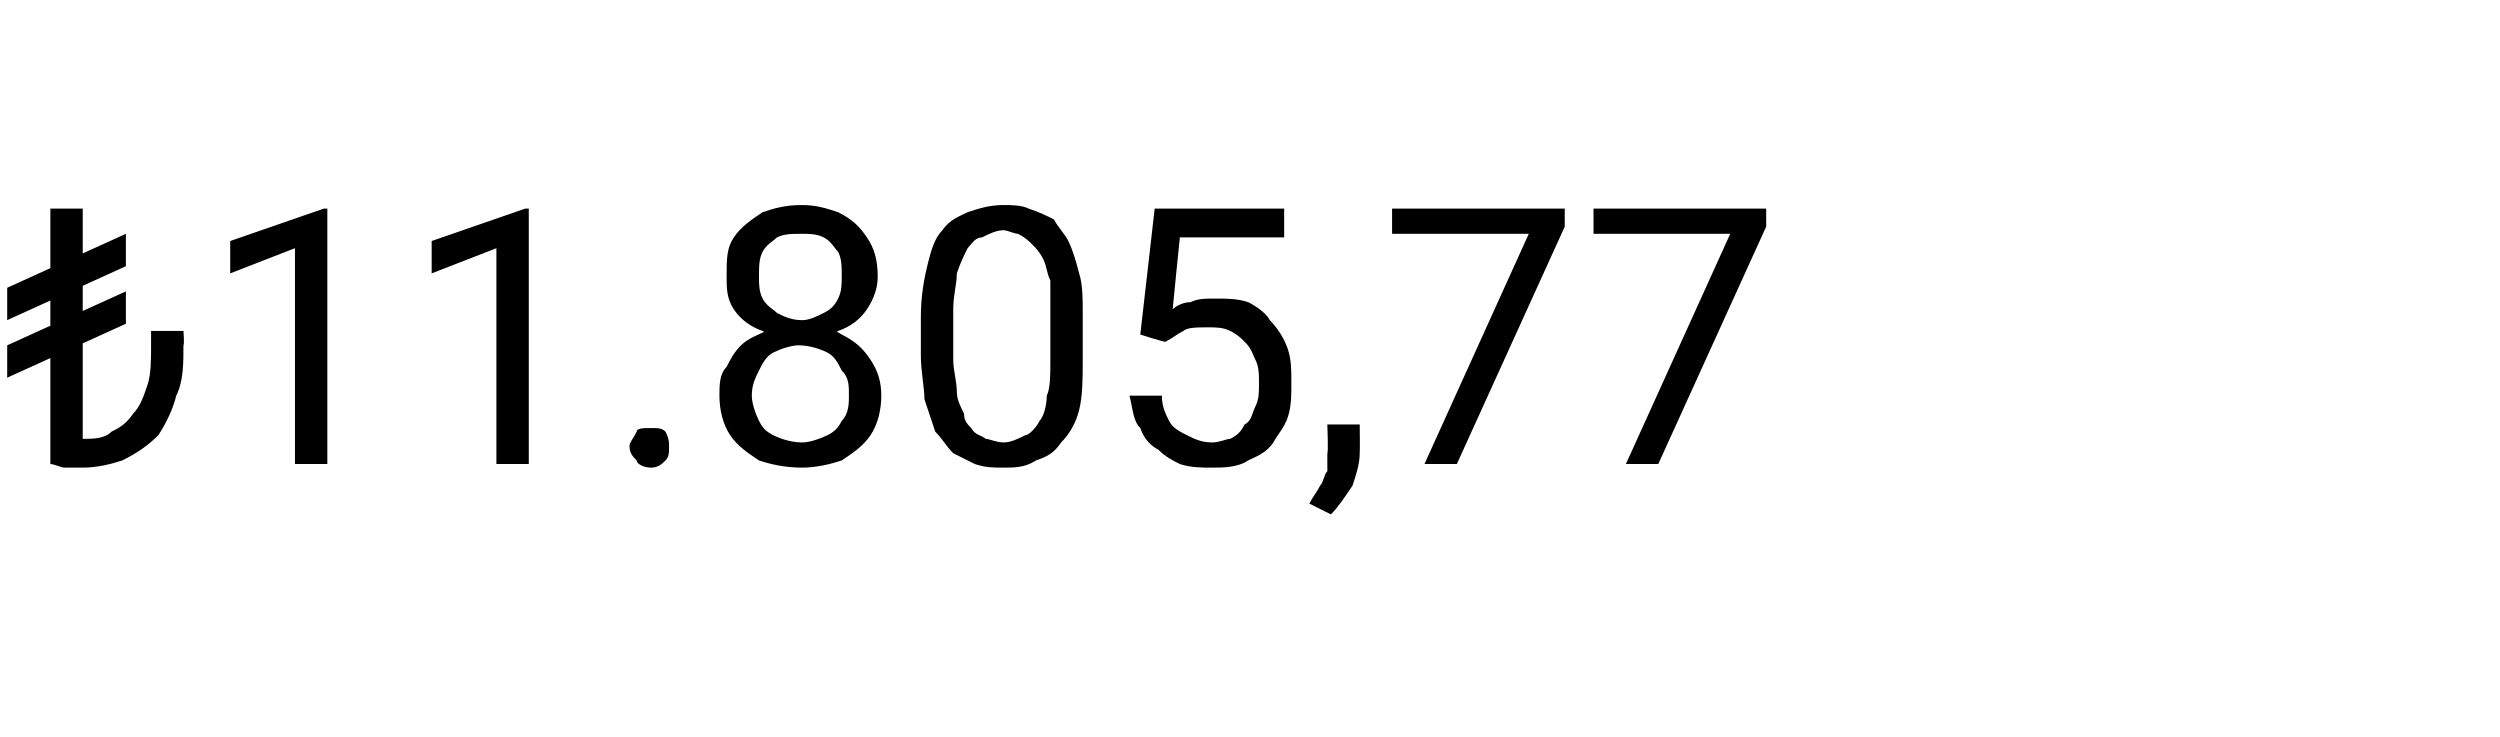 <?xml version="1.0" standalone="no"?><!DOCTYPE svg PUBLIC "-//W3C//DTD SVG 1.1//EN" "http://www.w3.org/Graphics/SVG/1.1/DTD/svg11.dtd"><svg xmlns="http://www.w3.org/2000/svg" version="1.1" width="69.5px" height="20.5px" viewBox="0 -1 69.5 20.5" style="top:-1px">  <desc>₺11.805,77</desc>  <defs/>  <g id="Polygon385499">    <path d="M 2.3 4.8 L 2.3 11.9 L 1.4 11.9 L 1.4 4.8 L 2.3 4.8 Z M 4.2 8.2 L 5.1 8.2 C 5.1 8.2 5.13 8.58 5.1 8.6 C 5.1 9.1 5.1 9.6 4.9 10 C 4.8 10.4 4.6 10.8 4.4 11.1 C 4.1 11.4 3.8 11.6 3.4 11.8 C 3.1 11.9 2.7 12 2.3 12 C 2.1 12 2 12 1.8 12 C 1.7 12 1.5 11.9 1.4 11.9 C 1.4 11.9 2.3 11.2 2.3 11.2 C 2.6 11.2 2.9 11.2 3.1 11 C 3.3 10.9 3.5 10.8 3.7 10.5 C 3.9 10.3 4 10 4.1 9.7 C 4.2 9.4 4.2 9 4.2 8.6 C 4.2 8.58 4.2 8.2 4.2 8.2 Z M 3.5 5.5 L 3.5 6.4 L 0.2 7.9 L 0.2 7 L 3.5 5.5 Z M 3.5 7.1 L 3.5 8 L 0.2 9.5 L 0.2 8.6 L 3.5 7.1 Z M 9.1 4.8 L 9.1 11.9 L 8.2 11.9 L 8.2 5.9 L 6.4 6.6 L 6.4 5.7 L 9 4.8 L 9.1 4.8 Z M 14.7 4.8 L 14.7 11.9 L 13.8 11.9 L 13.8 5.9 L 12 6.6 L 12 5.7 L 14.6 4.8 L 14.7 4.8 Z M 17.5 11.4 C 17.5 11.3 17.6 11.2 17.7 11 C 17.7 10.9 17.9 10.9 18.1 10.9 C 18.3 10.9 18.4 10.9 18.5 11 C 18.6 11.2 18.6 11.3 18.6 11.4 C 18.6 11.6 18.6 11.7 18.5 11.8 C 18.4 11.9 18.3 12 18.1 12 C 17.9 12 17.7 11.9 17.7 11.8 C 17.6 11.7 17.5 11.6 17.5 11.4 Z M 24.5 10 C 24.5 10.4 24.4 10.8 24.2 11.1 C 24 11.4 23.7 11.6 23.4 11.8 C 23.1 11.9 22.7 12 22.3 12 C 21.8 12 21.4 11.9 21.1 11.8 C 20.8 11.6 20.5 11.4 20.3 11.1 C 20.1 10.8 20 10.4 20 10 C 20 9.7 20 9.4 20.2 9.2 C 20.3 9 20.4 8.8 20.6 8.6 C 20.8 8.4 21.1 8.3 21.3 8.2 C 21.6 8.1 21.9 8 22.2 8 C 22.7 8 23.1 8.1 23.4 8.3 C 23.8 8.5 24 8.7 24.2 9 C 24.4 9.3 24.5 9.6 24.5 10 Z M 23.6 10 C 23.6 9.7 23.6 9.5 23.4 9.3 C 23.3 9.1 23.2 8.9 23 8.8 C 22.8 8.7 22.5 8.6 22.2 8.6 C 22 8.6 21.7 8.7 21.5 8.8 C 21.3 8.9 21.2 9.1 21.1 9.3 C 21 9.5 20.9 9.7 20.9 10 C 20.9 10.2 21 10.5 21.1 10.7 C 21.2 10.9 21.3 11 21.5 11.1 C 21.7 11.2 22 11.3 22.3 11.3 C 22.5 11.3 22.8 11.2 23 11.1 C 23.2 11 23.3 10.9 23.4 10.7 C 23.6 10.5 23.6 10.2 23.6 10 Z M 24.4 6.7 C 24.4 7 24.3 7.3 24.1 7.6 C 23.9 7.9 23.6 8.1 23.3 8.2 C 23 8.4 22.7 8.5 22.3 8.5 C 21.8 8.5 21.5 8.4 21.2 8.2 C 20.9 8.1 20.6 7.9 20.4 7.6 C 20.2 7.3 20.2 7 20.2 6.7 C 20.2 6.2 20.2 5.9 20.4 5.6 C 20.6 5.3 20.9 5.1 21.2 4.9 C 21.5 4.8 21.8 4.7 22.3 4.7 C 22.7 4.7 23 4.8 23.3 4.9 C 23.7 5.1 23.9 5.3 24.1 5.6 C 24.3 5.9 24.4 6.2 24.4 6.7 Z M 23.4 6.7 C 23.4 6.4 23.4 6.2 23.3 6 C 23.2 5.9 23.1 5.7 22.9 5.6 C 22.7 5.5 22.5 5.5 22.3 5.5 C 22 5.5 21.8 5.5 21.6 5.6 C 21.5 5.7 21.3 5.8 21.2 6 C 21.1 6.2 21.1 6.4 21.1 6.7 C 21.1 6.9 21.1 7.1 21.2 7.3 C 21.3 7.5 21.5 7.6 21.6 7.7 C 21.8 7.8 22 7.9 22.3 7.9 C 22.5 7.9 22.7 7.8 22.9 7.7 C 23.1 7.6 23.2 7.5 23.3 7.3 C 23.4 7.1 23.4 6.9 23.4 6.7 Z M 30.1 7.8 C 30.1 7.8 30.1 8.9 30.1 8.9 C 30.1 9.5 30.1 10 30 10.4 C 29.9 10.8 29.7 11.1 29.5 11.3 C 29.3 11.6 29.1 11.7 28.8 11.8 C 28.5 12 28.2 12 27.9 12 C 27.6 12 27.4 12 27.1 11.9 C 26.9 11.8 26.7 11.7 26.5 11.6 C 26.3 11.4 26.2 11.2 26 11 C 25.9 10.7 25.8 10.4 25.7 10.1 C 25.7 9.8 25.6 9.3 25.6 8.9 C 25.6 8.9 25.6 7.8 25.6 7.8 C 25.6 7.2 25.7 6.7 25.8 6.3 C 25.9 5.9 26 5.6 26.2 5.4 C 26.4 5.1 26.7 5 26.9 4.9 C 27.2 4.8 27.5 4.7 27.9 4.7 C 28.1 4.7 28.4 4.7 28.6 4.8 C 28.9 4.9 29.1 5 29.3 5.1 C 29.4 5.3 29.6 5.5 29.7 5.7 C 29.8 5.9 29.9 6.2 30 6.6 C 30.1 6.9 30.1 7.3 30.1 7.8 Z M 29.2 9 C 29.2 9 29.2 7.6 29.2 7.6 C 29.2 7.3 29.2 7 29.2 6.8 C 29.1 6.6 29.1 6.4 29 6.2 C 28.9 6 28.8 5.9 28.7 5.8 C 28.6 5.7 28.5 5.6 28.3 5.5 C 28.2 5.5 28 5.4 27.9 5.4 C 27.7 5.4 27.5 5.5 27.3 5.6 C 27.1 5.6 27 5.8 26.9 5.9 C 26.8 6.1 26.7 6.3 26.6 6.6 C 26.6 6.9 26.5 7.2 26.5 7.6 C 26.5 7.6 26.5 9 26.5 9 C 26.5 9.3 26.6 9.6 26.6 9.9 C 26.6 10.1 26.7 10.3 26.8 10.5 C 26.8 10.7 26.9 10.8 27 10.9 C 27.1 11.1 27.3 11.1 27.4 11.2 C 27.5 11.2 27.7 11.3 27.9 11.3 C 28.1 11.3 28.3 11.2 28.5 11.1 C 28.6 11.1 28.8 10.9 28.9 10.7 C 29 10.6 29.1 10.3 29.1 10 C 29.2 9.8 29.2 9.4 29.2 9 Z M 32.4 8.5 C 32.42 8.53 31.7 8.3 31.7 8.3 L 32.1 4.8 L 35.7 4.8 L 35.7 5.6 L 32.8 5.6 C 32.8 5.6 32.6 7.57 32.6 7.6 C 32.7 7.5 32.9 7.4 33.1 7.4 C 33.3 7.3 33.5 7.3 33.8 7.3 C 34.1 7.3 34.4 7.3 34.7 7.4 C 34.9 7.5 35.2 7.7 35.3 7.9 C 35.5 8.1 35.7 8.4 35.8 8.7 C 35.9 9 35.9 9.3 35.9 9.6 C 35.9 10 35.9 10.3 35.8 10.6 C 35.7 10.9 35.5 11.1 35.4 11.3 C 35.2 11.6 34.9 11.7 34.7 11.8 C 34.4 12 34 12 33.7 12 C 33.4 12 33.1 12 32.8 11.9 C 32.6 11.8 32.4 11.7 32.2 11.5 C 32 11.4 31.8 11.2 31.7 10.9 C 31.5 10.7 31.5 10.4 31.4 10 C 31.4 10 32.3 10 32.3 10 C 32.3 10.3 32.4 10.5 32.5 10.7 C 32.6 10.9 32.8 11 33 11.1 C 33.2 11.2 33.4 11.3 33.7 11.3 C 33.9 11.3 34.1 11.2 34.2 11.2 C 34.4 11.1 34.5 11 34.6 10.8 C 34.8 10.7 34.8 10.5 34.9 10.3 C 35 10.1 35 9.9 35 9.7 C 35 9.4 35 9.2 34.9 9 C 34.8 8.8 34.8 8.7 34.6 8.5 C 34.5 8.4 34.4 8.3 34.2 8.2 C 34 8.1 33.8 8.1 33.6 8.1 C 33.3 8.1 33 8.1 32.9 8.2 C 32.7 8.3 32.6 8.4 32.4 8.5 Z M 37.8 10.8 C 37.8 10.8 37.81 11.57 37.8 11.6 C 37.8 11.9 37.7 12.2 37.6 12.5 C 37.4 12.8 37.2 13.1 37 13.3 C 37 13.3 36.4 13 36.4 13 C 36.5 12.8 36.6 12.7 36.7 12.5 C 36.8 12.4 36.8 12.2 36.9 12.1 C 36.9 11.9 36.9 11.8 36.9 11.6 C 36.93 11.58 36.9 10.8 36.9 10.8 L 37.8 10.8 Z M 43.5 4.8 L 43.5 5.3 L 40.5 11.9 L 39.6 11.9 L 42.5 5.5 L 38.7 5.5 L 38.7 4.8 L 43.5 4.8 Z M 49.1 4.8 L 49.1 5.3 L 46.1 11.9 L 45.2 11.9 L 48.1 5.5 L 44.3 5.5 L 44.3 4.8 L 49.1 4.8 Z " stroke="none" fill="#000"/>  </g></svg>